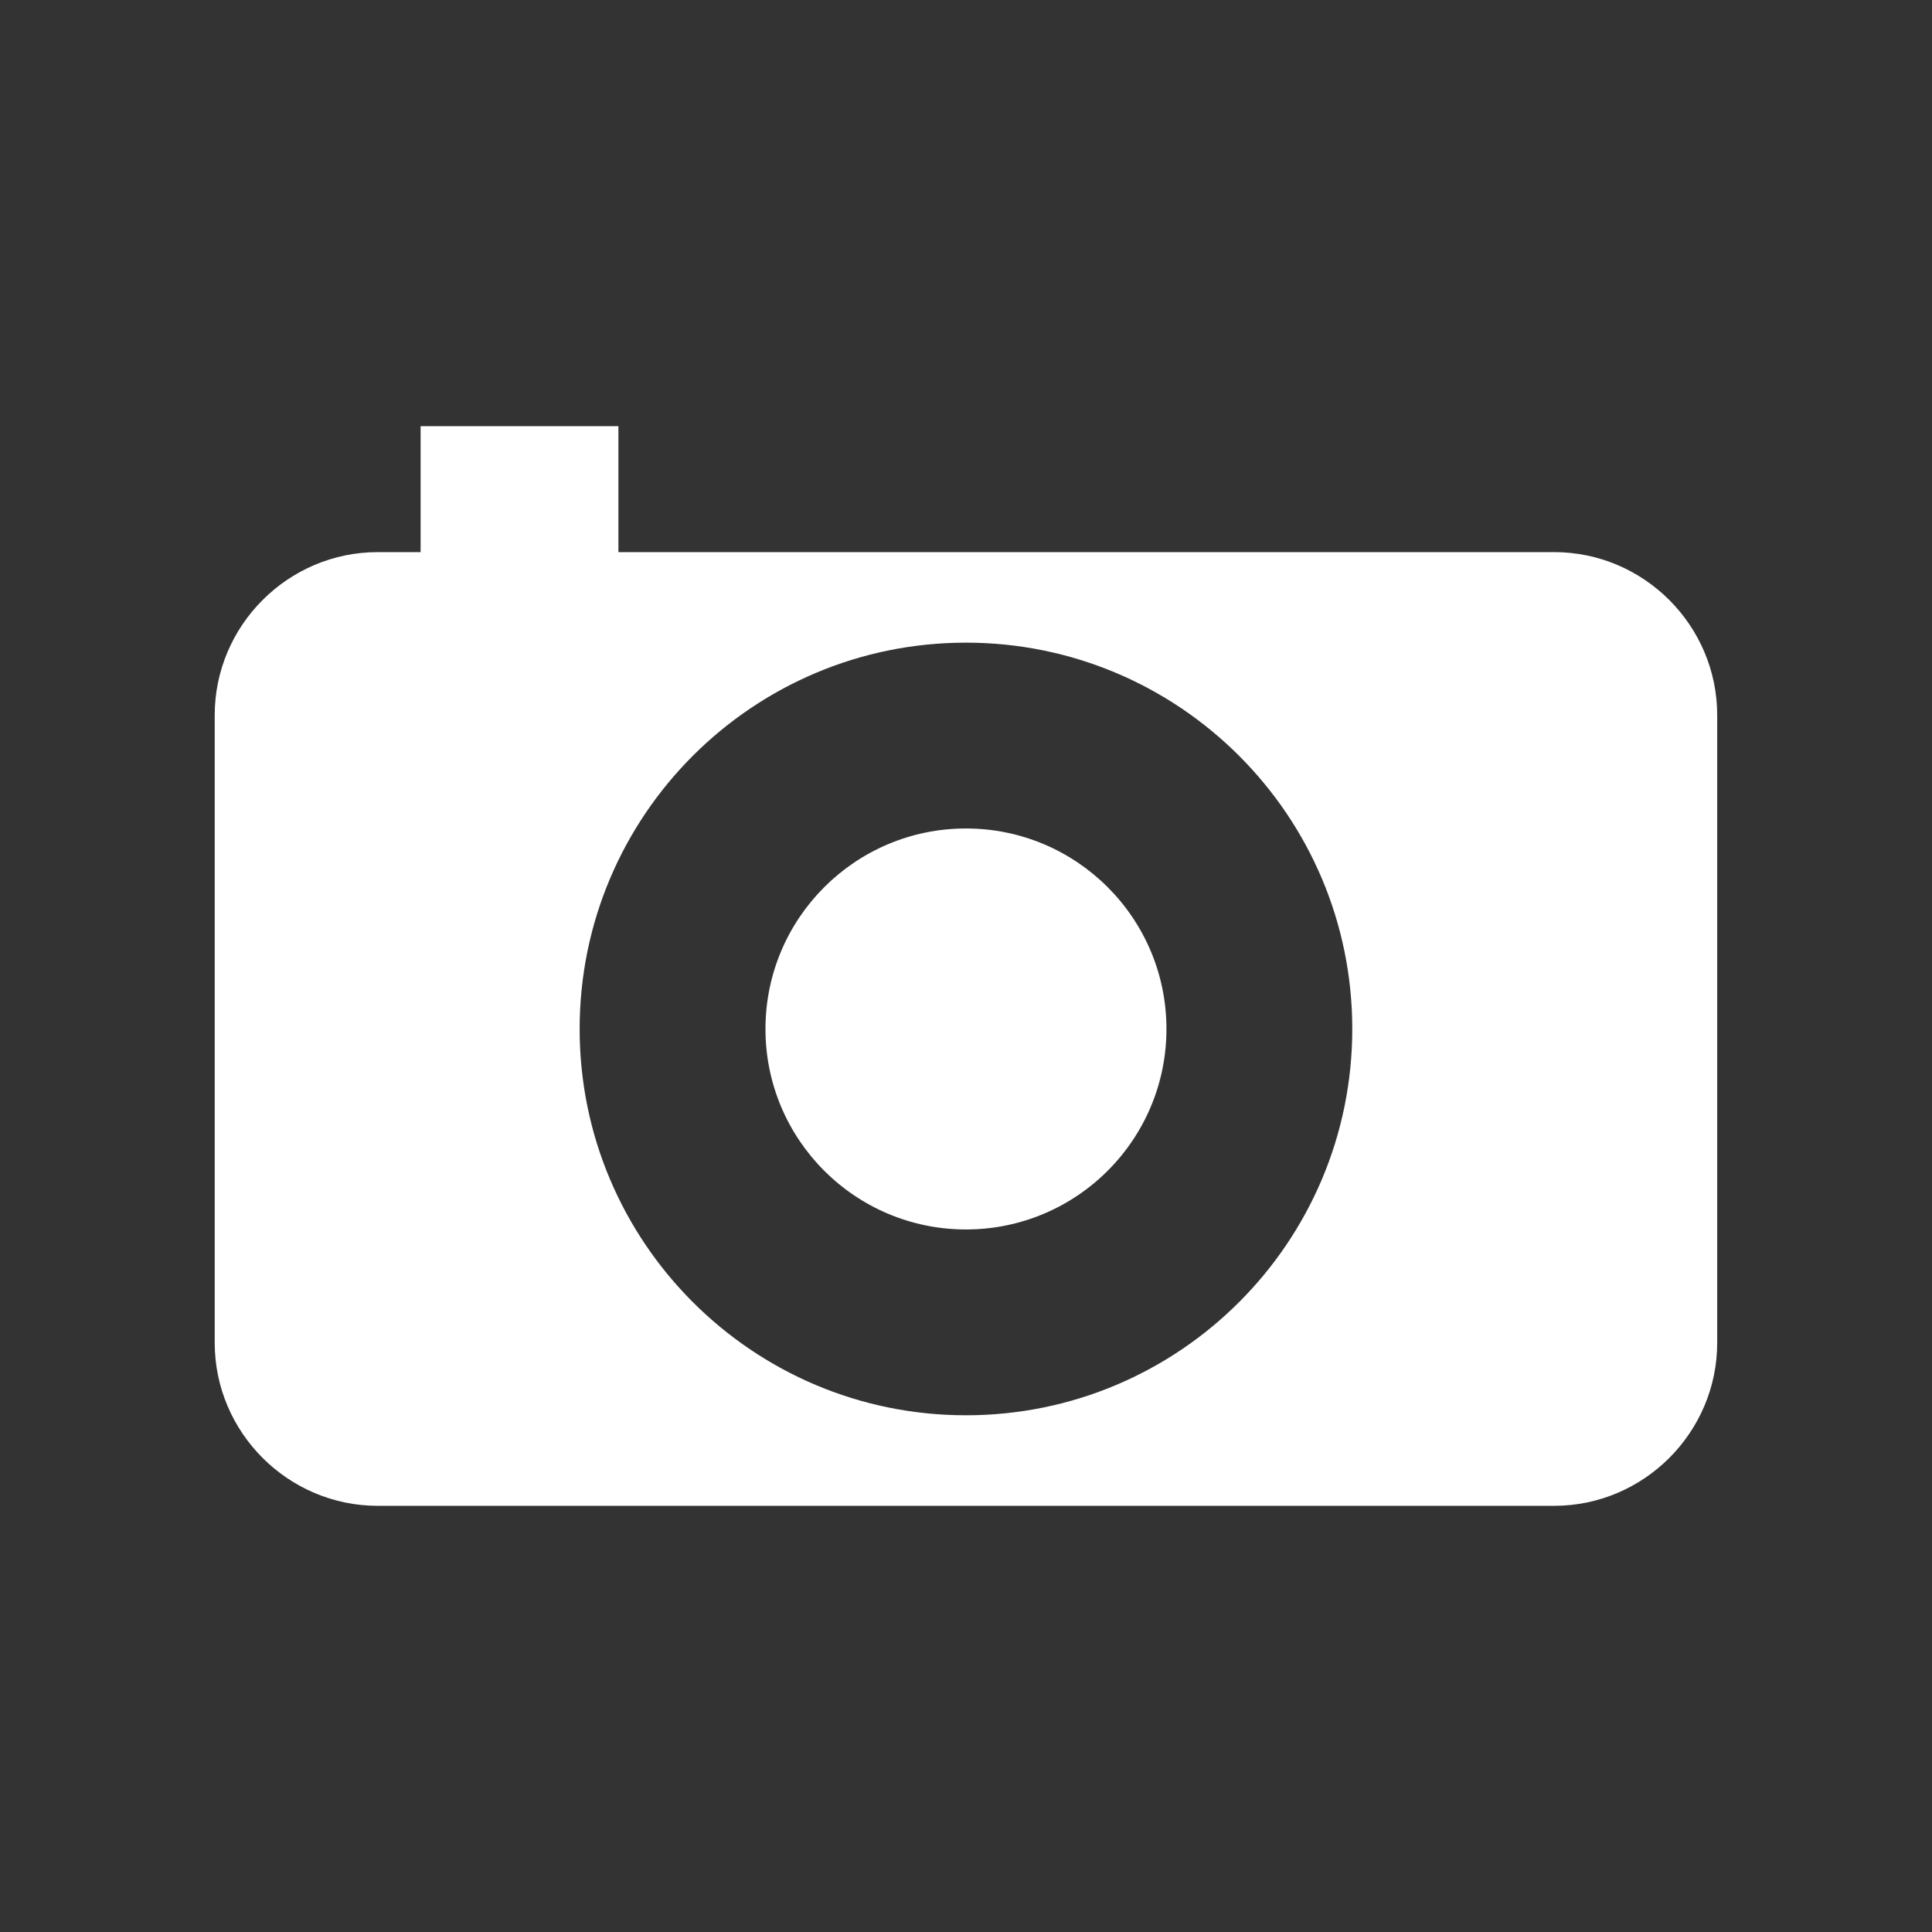 <?xml version="1.0" encoding="UTF-8"?>
<!DOCTYPE svg PUBLIC "-//W3C//DTD SVG 1.1//EN" "http://www.w3.org/Graphics/SVG/1.1/DTD/svg11.dtd">
<!-- Creator: CorelDRAW -->
<svg xmlns="http://www.w3.org/2000/svg" xml:space="preserve" width="44px" height="44px" style="shape-rendering:geometricPrecision; text-rendering:geometricPrecision; image-rendering:optimizeQuality; fill-rule:evenodd; clip-rule:evenodd"
viewBox="0 0 44 44"
 xmlns:xlink="http://www.w3.org/1999/xlink">
 <rect x="0" y="0" width="44" height="44" fill="#333333" stroke="none"/>
 <defs>
  <style type="text/css">
   <![CDATA[
    .fil0 {fill:none}
    .fil1 {fill:white}
   ]]>
  </style>
 </defs>
 <g id="Vrstva_x0020_1">
  <path class="fil0" d="M2.176 0l39.649 0c1.197,0 2.176,0.979 2.176,2.176l0 39.649c0,1.197 -0.979,2.176 -2.176,2.176l-39.649 0c-1.197,0 -2.176,-0.979 -2.176,-2.176l0 -39.649c0,-1.197 0.979,-2.176 2.176,-2.176z"/>
  <path class="fil1" d="M8.605 12.574l0.974 0 0 -2.868 4.505 0 0 2.868 21.31 0c2.043,0 3.714,1.671 3.714,3.714l0 14.292c0,2.043 -1.671,3.714 -3.714,3.714l-26.79 0c-2.043,0 -3.714,-1.671 -3.714,-3.714l0 -14.292c0,-2.043 1.671,-3.714 3.714,-3.714l0 0zm13.394 2.062c4.858,0 8.798,3.94 8.798,8.798 0,4.858 -3.94,8.798 -8.798,8.798 -4.858,0 -8.798,-3.94 -8.798,-8.798 0,-4.858 3.94,-8.798 8.798,-8.798zm0 4.232c2.521,0 4.566,2.045 4.566,4.566 0,2.521 -2.045,4.566 -4.566,4.566 -2.521,0 -4.566,-2.045 -4.566,-4.566 0,-2.521 2.045,-4.566 4.566,-4.566z"/>
 </g>
</svg>
